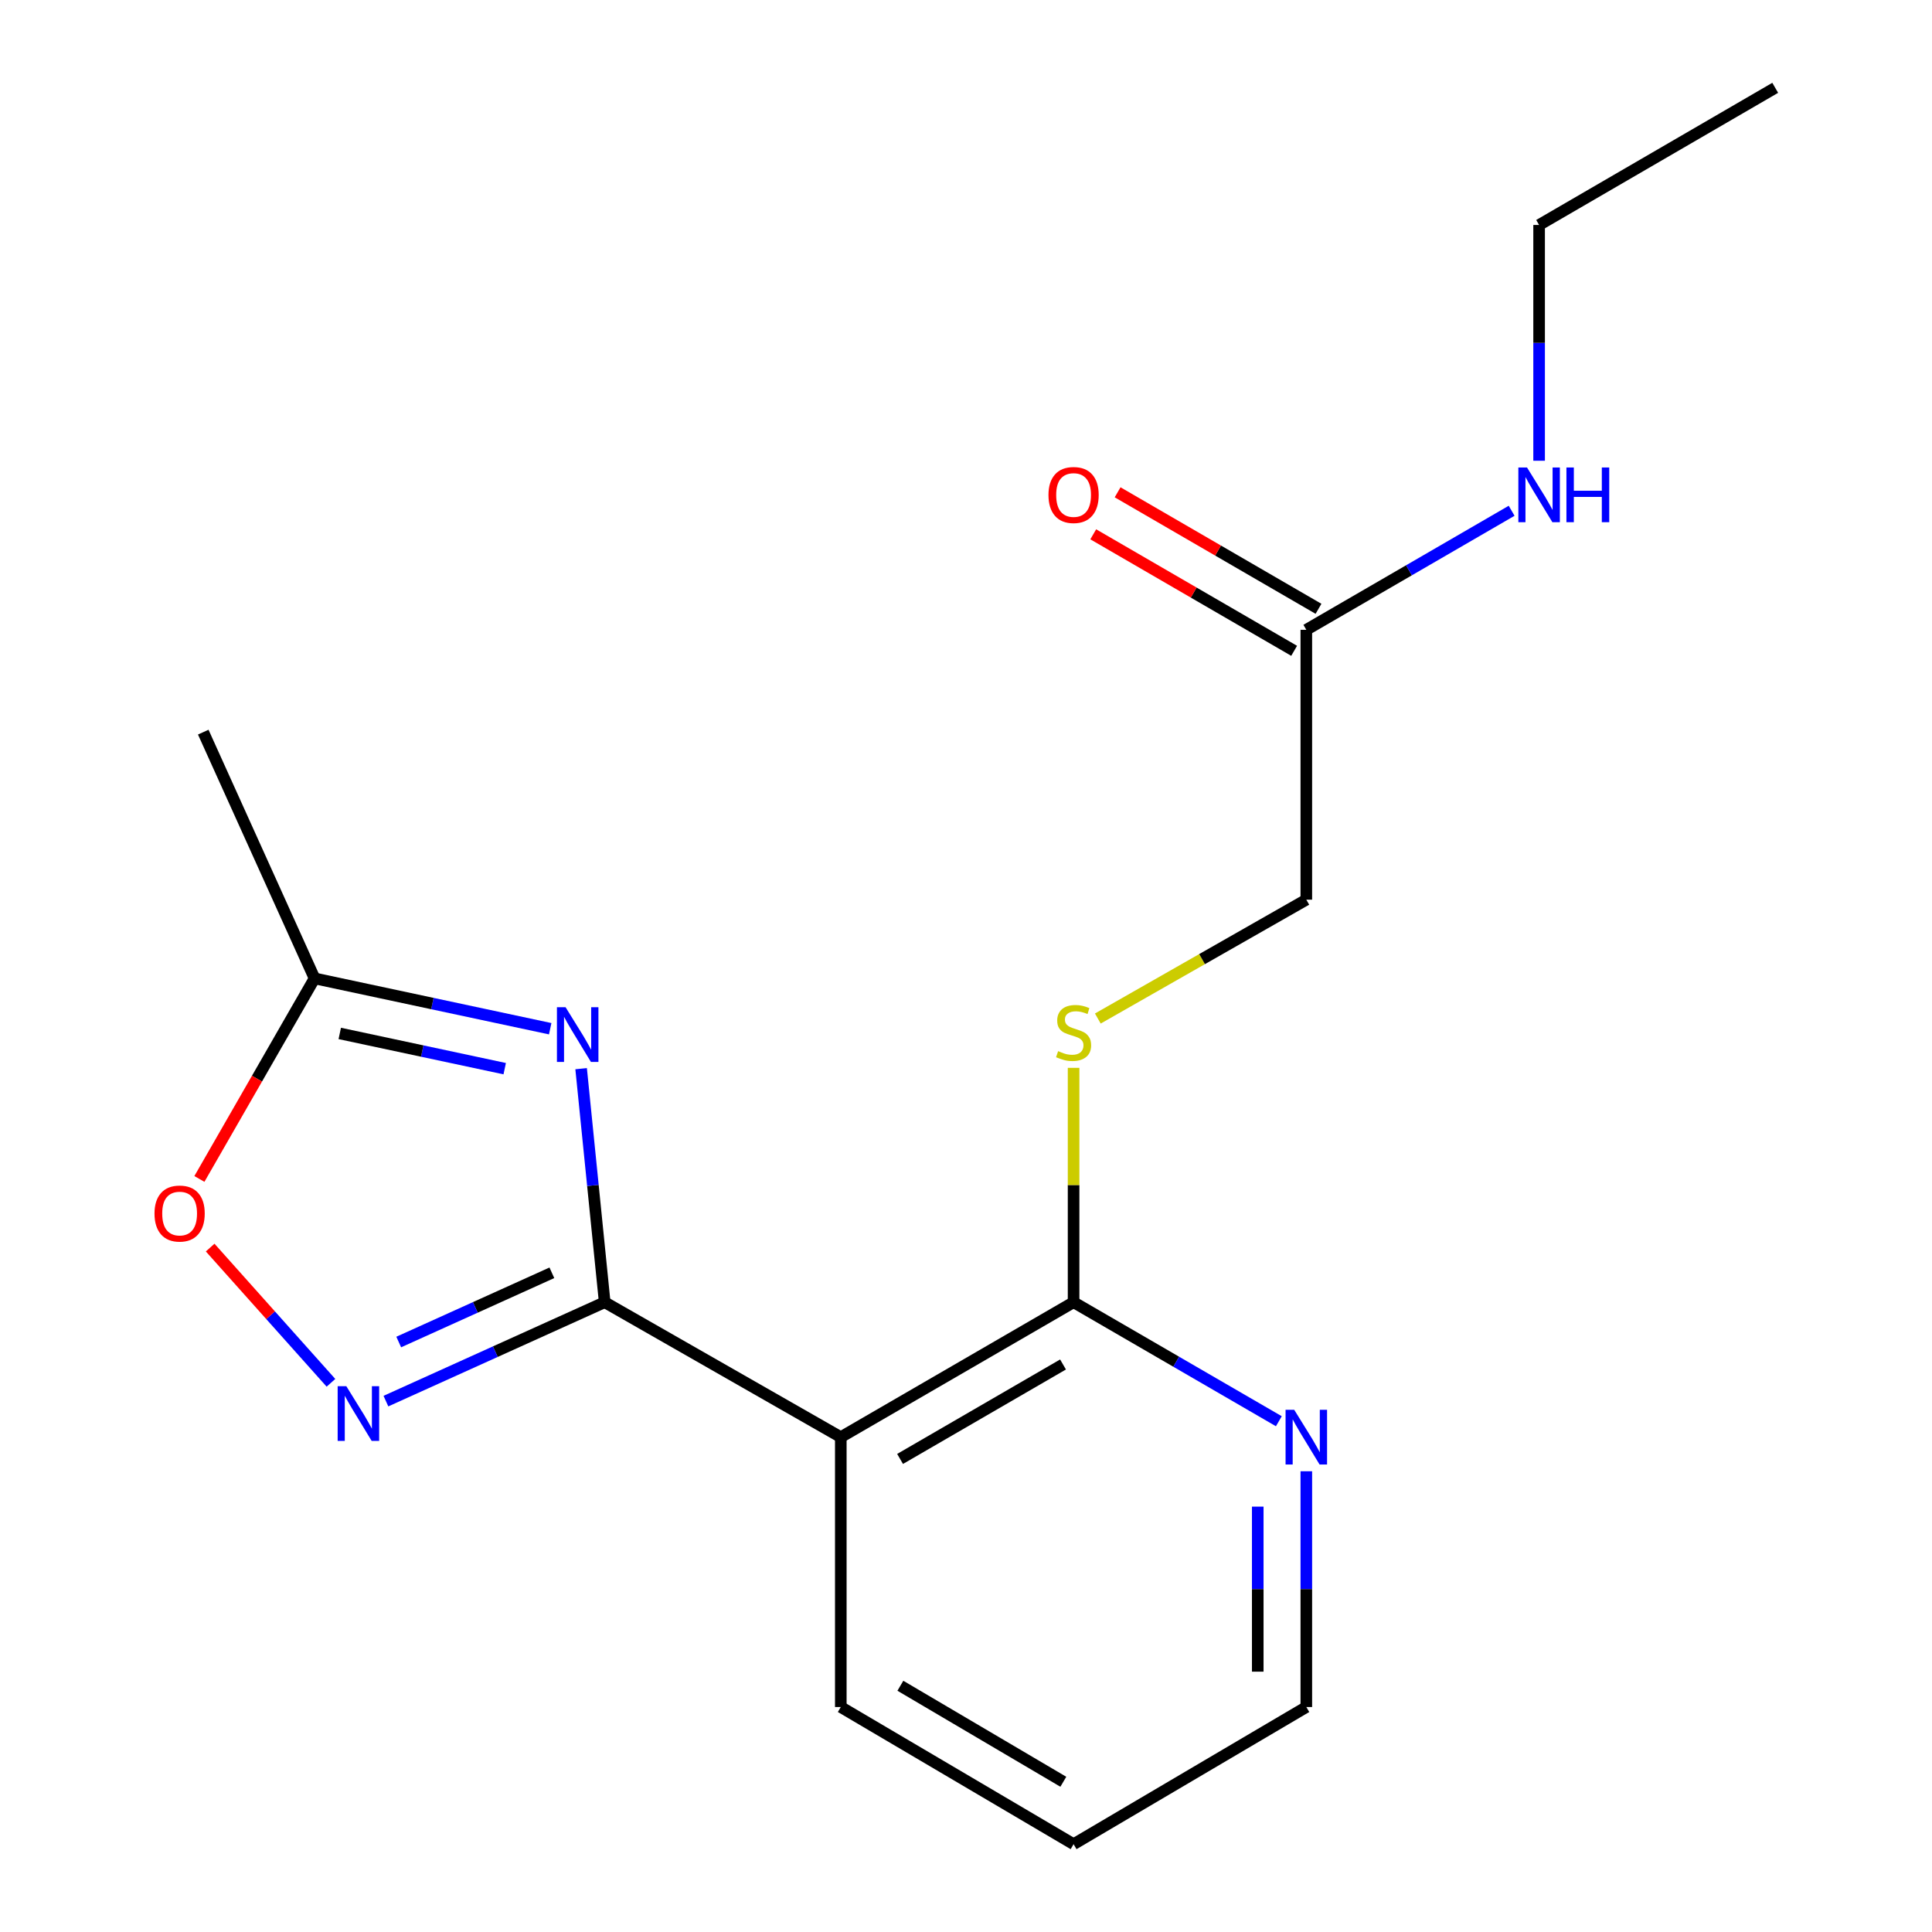 <?xml version='1.0' encoding='iso-8859-1'?>
<svg version='1.1' baseProfile='full'
              xmlns='http://www.w3.org/2000/svg'
                      xmlns:rdkit='http://www.rdkit.org/xml'
                      xmlns:xlink='http://www.w3.org/1999/xlink'
                  xml:space='preserve'
width='1000px' height='1000px' viewBox='0 0 1000 1000'>
<!-- END OF HEADER -->
<rect style='opacity:1.0;fill:#FFFFFF;stroke:none' width='1000' height='1000' x='0' y='0'> </rect>
<path class='bond-0' d='M 312.987,674.025 L 306.887,613.584' style='fill:none;fill-rule:evenodd;stroke:#000000;stroke-width:6px;stroke-linecap:butt;stroke-linejoin:miter;stroke-opacity:1' />
<path class='bond-0' d='M 306.887,613.584 L 300.787,553.144' style='fill:none;fill-rule:evenodd;stroke:#0000FF;stroke-width:6px;stroke-linecap:butt;stroke-linejoin:miter;stroke-opacity:1' />
<path class='bond-1' d='M 312.987,674.025 L 256.369,699.62' style='fill:none;fill-rule:evenodd;stroke:#000000;stroke-width:6px;stroke-linecap:butt;stroke-linejoin:miter;stroke-opacity:1' />
<path class='bond-1' d='M 256.369,699.62 L 199.751,725.215' style='fill:none;fill-rule:evenodd;stroke:#0000FF;stroke-width:6px;stroke-linecap:butt;stroke-linejoin:miter;stroke-opacity:1' />
<path class='bond-1' d='M 285.646,658.795 L 246.013,676.712' style='fill:none;fill-rule:evenodd;stroke:#000000;stroke-width:6px;stroke-linecap:butt;stroke-linejoin:miter;stroke-opacity:1' />
<path class='bond-1' d='M 246.013,676.712 L 206.38,694.629' style='fill:none;fill-rule:evenodd;stroke:#0000FF;stroke-width:6px;stroke-linecap:butt;stroke-linejoin:miter;stroke-opacity:1' />
<path class='bond-2' d='M 312.987,674.025 L 435.196,743.872' style='fill:none;fill-rule:evenodd;stroke:#000000;stroke-width:6px;stroke-linecap:butt;stroke-linejoin:miter;stroke-opacity:1' />
<path class='bond-4' d='M 284.785,532.465 L 223.801,519.438' style='fill:none;fill-rule:evenodd;stroke:#0000FF;stroke-width:6px;stroke-linecap:butt;stroke-linejoin:miter;stroke-opacity:1' />
<path class='bond-4' d='M 223.801,519.438 L 162.818,506.411' style='fill:none;fill-rule:evenodd;stroke:#000000;stroke-width:6px;stroke-linecap:butt;stroke-linejoin:miter;stroke-opacity:1' />
<path class='bond-4' d='M 261.238,553.142 L 218.55,544.023' style='fill:none;fill-rule:evenodd;stroke:#0000FF;stroke-width:6px;stroke-linecap:butt;stroke-linejoin:miter;stroke-opacity:1' />
<path class='bond-4' d='M 218.55,544.023 L 175.861,534.904' style='fill:none;fill-rule:evenodd;stroke:#000000;stroke-width:6px;stroke-linecap:butt;stroke-linejoin:miter;stroke-opacity:1' />
<path class='bond-5' d='M 171.301,715.739 L 140.04,680.743' style='fill:none;fill-rule:evenodd;stroke:#0000FF;stroke-width:6px;stroke-linecap:butt;stroke-linejoin:miter;stroke-opacity:1' />
<path class='bond-5' d='M 140.04,680.743 L 108.78,645.746' style='fill:none;fill-rule:evenodd;stroke:#FF0000;stroke-width:6px;stroke-linecap:butt;stroke-linejoin:miter;stroke-opacity:1' />
<path class='bond-3' d='M 435.196,743.872 L 555.686,674.025' style='fill:none;fill-rule:evenodd;stroke:#000000;stroke-width:6px;stroke-linecap:butt;stroke-linejoin:miter;stroke-opacity:1' />
<path class='bond-3' d='M 465.878,755.145 L 550.221,706.252' style='fill:none;fill-rule:evenodd;stroke:#000000;stroke-width:6px;stroke-linecap:butt;stroke-linejoin:miter;stroke-opacity:1' />
<path class='bond-12' d='M 435.196,743.872 L 435.196,883.553' style='fill:none;fill-rule:evenodd;stroke:#000000;stroke-width:6px;stroke-linecap:butt;stroke-linejoin:miter;stroke-opacity:1' />
<path class='bond-6' d='M 555.686,674.025 L 555.686,613.37' style='fill:none;fill-rule:evenodd;stroke:#000000;stroke-width:6px;stroke-linecap:butt;stroke-linejoin:miter;stroke-opacity:1' />
<path class='bond-6' d='M 555.686,613.37 L 555.686,552.716' style='fill:none;fill-rule:evenodd;stroke:#CCCC00;stroke-width:6px;stroke-linecap:butt;stroke-linejoin:miter;stroke-opacity:1' />
<path class='bond-8' d='M 555.686,674.025 L 608.807,704.826' style='fill:none;fill-rule:evenodd;stroke:#000000;stroke-width:6px;stroke-linecap:butt;stroke-linejoin:miter;stroke-opacity:1' />
<path class='bond-8' d='M 608.807,704.826 L 661.928,735.626' style='fill:none;fill-rule:evenodd;stroke:#0000FF;stroke-width:6px;stroke-linecap:butt;stroke-linejoin:miter;stroke-opacity:1' />
<path class='bond-13' d='M 162.818,506.411 L 105.205,378.951' style='fill:none;fill-rule:evenodd;stroke:#000000;stroke-width:6px;stroke-linecap:butt;stroke-linejoin:miter;stroke-opacity:1' />
<path class='bond-18' d='M 162.818,506.411 L 133.012,558.315' style='fill:none;fill-rule:evenodd;stroke:#000000;stroke-width:6px;stroke-linecap:butt;stroke-linejoin:miter;stroke-opacity:1' />
<path class='bond-18' d='M 133.012,558.315 L 103.207,610.22' style='fill:none;fill-rule:evenodd;stroke:#FF0000;stroke-width:6px;stroke-linecap:butt;stroke-linejoin:miter;stroke-opacity:1' />
<path class='bond-10' d='M 568.233,527.191 L 622.191,496.431' style='fill:none;fill-rule:evenodd;stroke:#CCCC00;stroke-width:6px;stroke-linecap:butt;stroke-linejoin:miter;stroke-opacity:1' />
<path class='bond-10' d='M 622.191,496.431 L 676.149,465.67' style='fill:none;fill-rule:evenodd;stroke:#000000;stroke-width:6px;stroke-linecap:butt;stroke-linejoin:miter;stroke-opacity:1' />
<path class='bond-7' d='M 676.149,325.989 L 676.149,465.67' style='fill:none;fill-rule:evenodd;stroke:#000000;stroke-width:6px;stroke-linecap:butt;stroke-linejoin:miter;stroke-opacity:1' />
<path class='bond-9' d='M 682.455,315.115 L 630.464,284.964' style='fill:none;fill-rule:evenodd;stroke:#000000;stroke-width:6px;stroke-linecap:butt;stroke-linejoin:miter;stroke-opacity:1' />
<path class='bond-9' d='M 630.464,284.964 L 578.474,254.812' style='fill:none;fill-rule:evenodd;stroke:#FF0000;stroke-width:6px;stroke-linecap:butt;stroke-linejoin:miter;stroke-opacity:1' />
<path class='bond-9' d='M 669.843,336.863 L 617.852,306.711' style='fill:none;fill-rule:evenodd;stroke:#000000;stroke-width:6px;stroke-linecap:butt;stroke-linejoin:miter;stroke-opacity:1' />
<path class='bond-9' d='M 617.852,306.711 L 565.862,276.56' style='fill:none;fill-rule:evenodd;stroke:#FF0000;stroke-width:6px;stroke-linecap:butt;stroke-linejoin:miter;stroke-opacity:1' />
<path class='bond-11' d='M 676.149,325.989 L 729.283,295.182' style='fill:none;fill-rule:evenodd;stroke:#000000;stroke-width:6px;stroke-linecap:butt;stroke-linejoin:miter;stroke-opacity:1' />
<path class='bond-11' d='M 729.283,295.182 L 782.417,264.374' style='fill:none;fill-rule:evenodd;stroke:#0000FF;stroke-width:6px;stroke-linecap:butt;stroke-linejoin:miter;stroke-opacity:1' />
<path class='bond-19' d='M 676.149,761.524 L 676.149,822.538' style='fill:none;fill-rule:evenodd;stroke:#0000FF;stroke-width:6px;stroke-linecap:butt;stroke-linejoin:miter;stroke-opacity:1' />
<path class='bond-19' d='M 676.149,822.538 L 676.149,883.553' style='fill:none;fill-rule:evenodd;stroke:#000000;stroke-width:6px;stroke-linecap:butt;stroke-linejoin:miter;stroke-opacity:1' />
<path class='bond-19' d='M 651.009,779.828 L 651.009,822.538' style='fill:none;fill-rule:evenodd;stroke:#0000FF;stroke-width:6px;stroke-linecap:butt;stroke-linejoin:miter;stroke-opacity:1' />
<path class='bond-19' d='M 651.009,822.538 L 651.009,865.249' style='fill:none;fill-rule:evenodd;stroke:#000000;stroke-width:6px;stroke-linecap:butt;stroke-linejoin:miter;stroke-opacity:1' />
<path class='bond-15' d='M 796.639,238.476 L 796.639,177.462' style='fill:none;fill-rule:evenodd;stroke:#0000FF;stroke-width:6px;stroke-linecap:butt;stroke-linejoin:miter;stroke-opacity:1' />
<path class='bond-15' d='M 796.639,177.462 L 796.639,116.447' style='fill:none;fill-rule:evenodd;stroke:#000000;stroke-width:6px;stroke-linecap:butt;stroke-linejoin:miter;stroke-opacity:1' />
<path class='bond-16' d='M 435.196,883.553 L 555.686,954.545' style='fill:none;fill-rule:evenodd;stroke:#000000;stroke-width:6px;stroke-linecap:butt;stroke-linejoin:miter;stroke-opacity:1' />
<path class='bond-16' d='M 466.031,872.542 L 550.375,922.237' style='fill:none;fill-rule:evenodd;stroke:#000000;stroke-width:6px;stroke-linecap:butt;stroke-linejoin:miter;stroke-opacity:1' />
<path class='bond-14' d='M 676.149,883.553 L 555.686,954.545' style='fill:none;fill-rule:evenodd;stroke:#000000;stroke-width:6px;stroke-linecap:butt;stroke-linejoin:miter;stroke-opacity:1' />
<path class='bond-17' d='M 796.639,116.447 L 918.848,45.455' style='fill:none;fill-rule:evenodd;stroke:#000000;stroke-width:6px;stroke-linecap:butt;stroke-linejoin:miter;stroke-opacity:1' />
<path  class='atom-1' d='M 292.747 521.343
L 302.027 536.343
Q 302.947 537.823, 304.427 540.503
Q 305.907 543.183, 305.987 543.343
L 305.987 521.343
L 309.747 521.343
L 309.747 549.663
L 305.867 549.663
L 295.907 533.263
Q 294.747 531.343, 293.507 529.143
Q 292.307 526.943, 291.947 526.263
L 291.947 549.663
L 288.267 549.663
L 288.267 521.343
L 292.747 521.343
' fill='#0000FF'/>
<path  class='atom-2' d='M 179.254 717.491
L 188.534 732.491
Q 189.454 733.971, 190.934 736.651
Q 192.414 739.331, 192.494 739.491
L 192.494 717.491
L 196.254 717.491
L 196.254 745.811
L 192.374 745.811
L 182.414 729.411
Q 181.254 727.491, 180.014 725.291
Q 178.814 723.091, 178.454 722.411
L 178.454 745.811
L 174.774 745.811
L 174.774 717.491
L 179.254 717.491
' fill='#0000FF'/>
<path  class='atom-6' d='M 79.97 628.126
Q 79.97 621.326, 83.33 617.526
Q 86.69 613.726, 92.97 613.726
Q 99.25 613.726, 102.61 617.526
Q 105.97 621.326, 105.97 628.126
Q 105.97 635.006, 102.57 638.926
Q 99.17 642.806, 92.97 642.806
Q 86.73 642.806, 83.33 638.926
Q 79.97 635.046, 79.97 628.126
M 92.97 639.606
Q 97.29 639.606, 99.61 636.726
Q 101.97 633.806, 101.97 628.126
Q 101.97 622.566, 99.61 619.766
Q 97.29 616.926, 92.97 616.926
Q 88.65 616.926, 86.29 619.726
Q 83.97 622.526, 83.97 628.126
Q 83.97 633.846, 86.29 636.726
Q 88.65 639.606, 92.97 639.606
' fill='#FF0000'/>
<path  class='atom-7' d='M 547.686 544.064
Q 548.006 544.184, 549.326 544.744
Q 550.646 545.304, 552.086 545.664
Q 553.566 545.984, 555.006 545.984
Q 557.686 545.984, 559.246 544.704
Q 560.806 543.384, 560.806 541.104
Q 560.806 539.544, 560.006 538.584
Q 559.246 537.624, 558.046 537.104
Q 556.846 536.584, 554.846 535.984
Q 552.326 535.224, 550.806 534.504
Q 549.326 533.784, 548.246 532.264
Q 547.206 530.744, 547.206 528.184
Q 547.206 524.624, 549.606 522.424
Q 552.046 520.224, 556.846 520.224
Q 560.126 520.224, 563.846 521.784
L 562.926 524.864
Q 559.526 523.464, 556.966 523.464
Q 554.206 523.464, 552.686 524.624
Q 551.166 525.744, 551.206 527.704
Q 551.206 529.224, 551.966 530.144
Q 552.766 531.064, 553.886 531.584
Q 555.046 532.104, 556.966 532.704
Q 559.526 533.504, 561.046 534.304
Q 562.566 535.104, 563.646 536.744
Q 564.766 538.344, 564.766 541.104
Q 564.766 545.024, 562.126 547.144
Q 559.526 549.224, 555.166 549.224
Q 552.646 549.224, 550.726 548.664
Q 548.846 548.144, 546.606 547.224
L 547.686 544.064
' fill='#CCCC00'/>
<path  class='atom-9' d='M 669.889 729.712
L 679.169 744.712
Q 680.089 746.192, 681.569 748.872
Q 683.049 751.552, 683.129 751.712
L 683.129 729.712
L 686.889 729.712
L 686.889 758.032
L 683.009 758.032
L 673.049 741.632
Q 671.889 739.712, 670.649 737.512
Q 669.449 735.312, 669.089 734.632
L 669.089 758.032
L 665.409 758.032
L 665.409 729.712
L 669.889 729.712
' fill='#0000FF'/>
<path  class='atom-10' d='M 542.686 256.208
Q 542.686 249.408, 546.046 245.608
Q 549.406 241.808, 555.686 241.808
Q 561.966 241.808, 565.326 245.608
Q 568.686 249.408, 568.686 256.208
Q 568.686 263.088, 565.286 267.008
Q 561.886 270.888, 555.686 270.888
Q 549.446 270.888, 546.046 267.008
Q 542.686 263.128, 542.686 256.208
M 555.686 267.688
Q 560.006 267.688, 562.326 264.808
Q 564.686 261.888, 564.686 256.208
Q 564.686 250.648, 562.326 247.848
Q 560.006 245.008, 555.686 245.008
Q 551.366 245.008, 549.006 247.808
Q 546.686 250.608, 546.686 256.208
Q 546.686 261.928, 549.006 264.808
Q 551.366 267.688, 555.686 267.688
' fill='#FF0000'/>
<path  class='atom-12' d='M 790.379 241.968
L 799.659 256.968
Q 800.579 258.448, 802.059 261.128
Q 803.539 263.808, 803.619 263.968
L 803.619 241.968
L 807.379 241.968
L 807.379 270.288
L 803.499 270.288
L 793.539 253.888
Q 792.379 251.968, 791.139 249.768
Q 789.939 247.568, 789.579 246.888
L 789.579 270.288
L 785.899 270.288
L 785.899 241.968
L 790.379 241.968
' fill='#0000FF'/>
<path  class='atom-12' d='M 810.779 241.968
L 814.619 241.968
L 814.619 254.008
L 829.099 254.008
L 829.099 241.968
L 832.939 241.968
L 832.939 270.288
L 829.099 270.288
L 829.099 257.208
L 814.619 257.208
L 814.619 270.288
L 810.779 270.288
L 810.779 241.968
' fill='#0000FF'/>
</svg>
